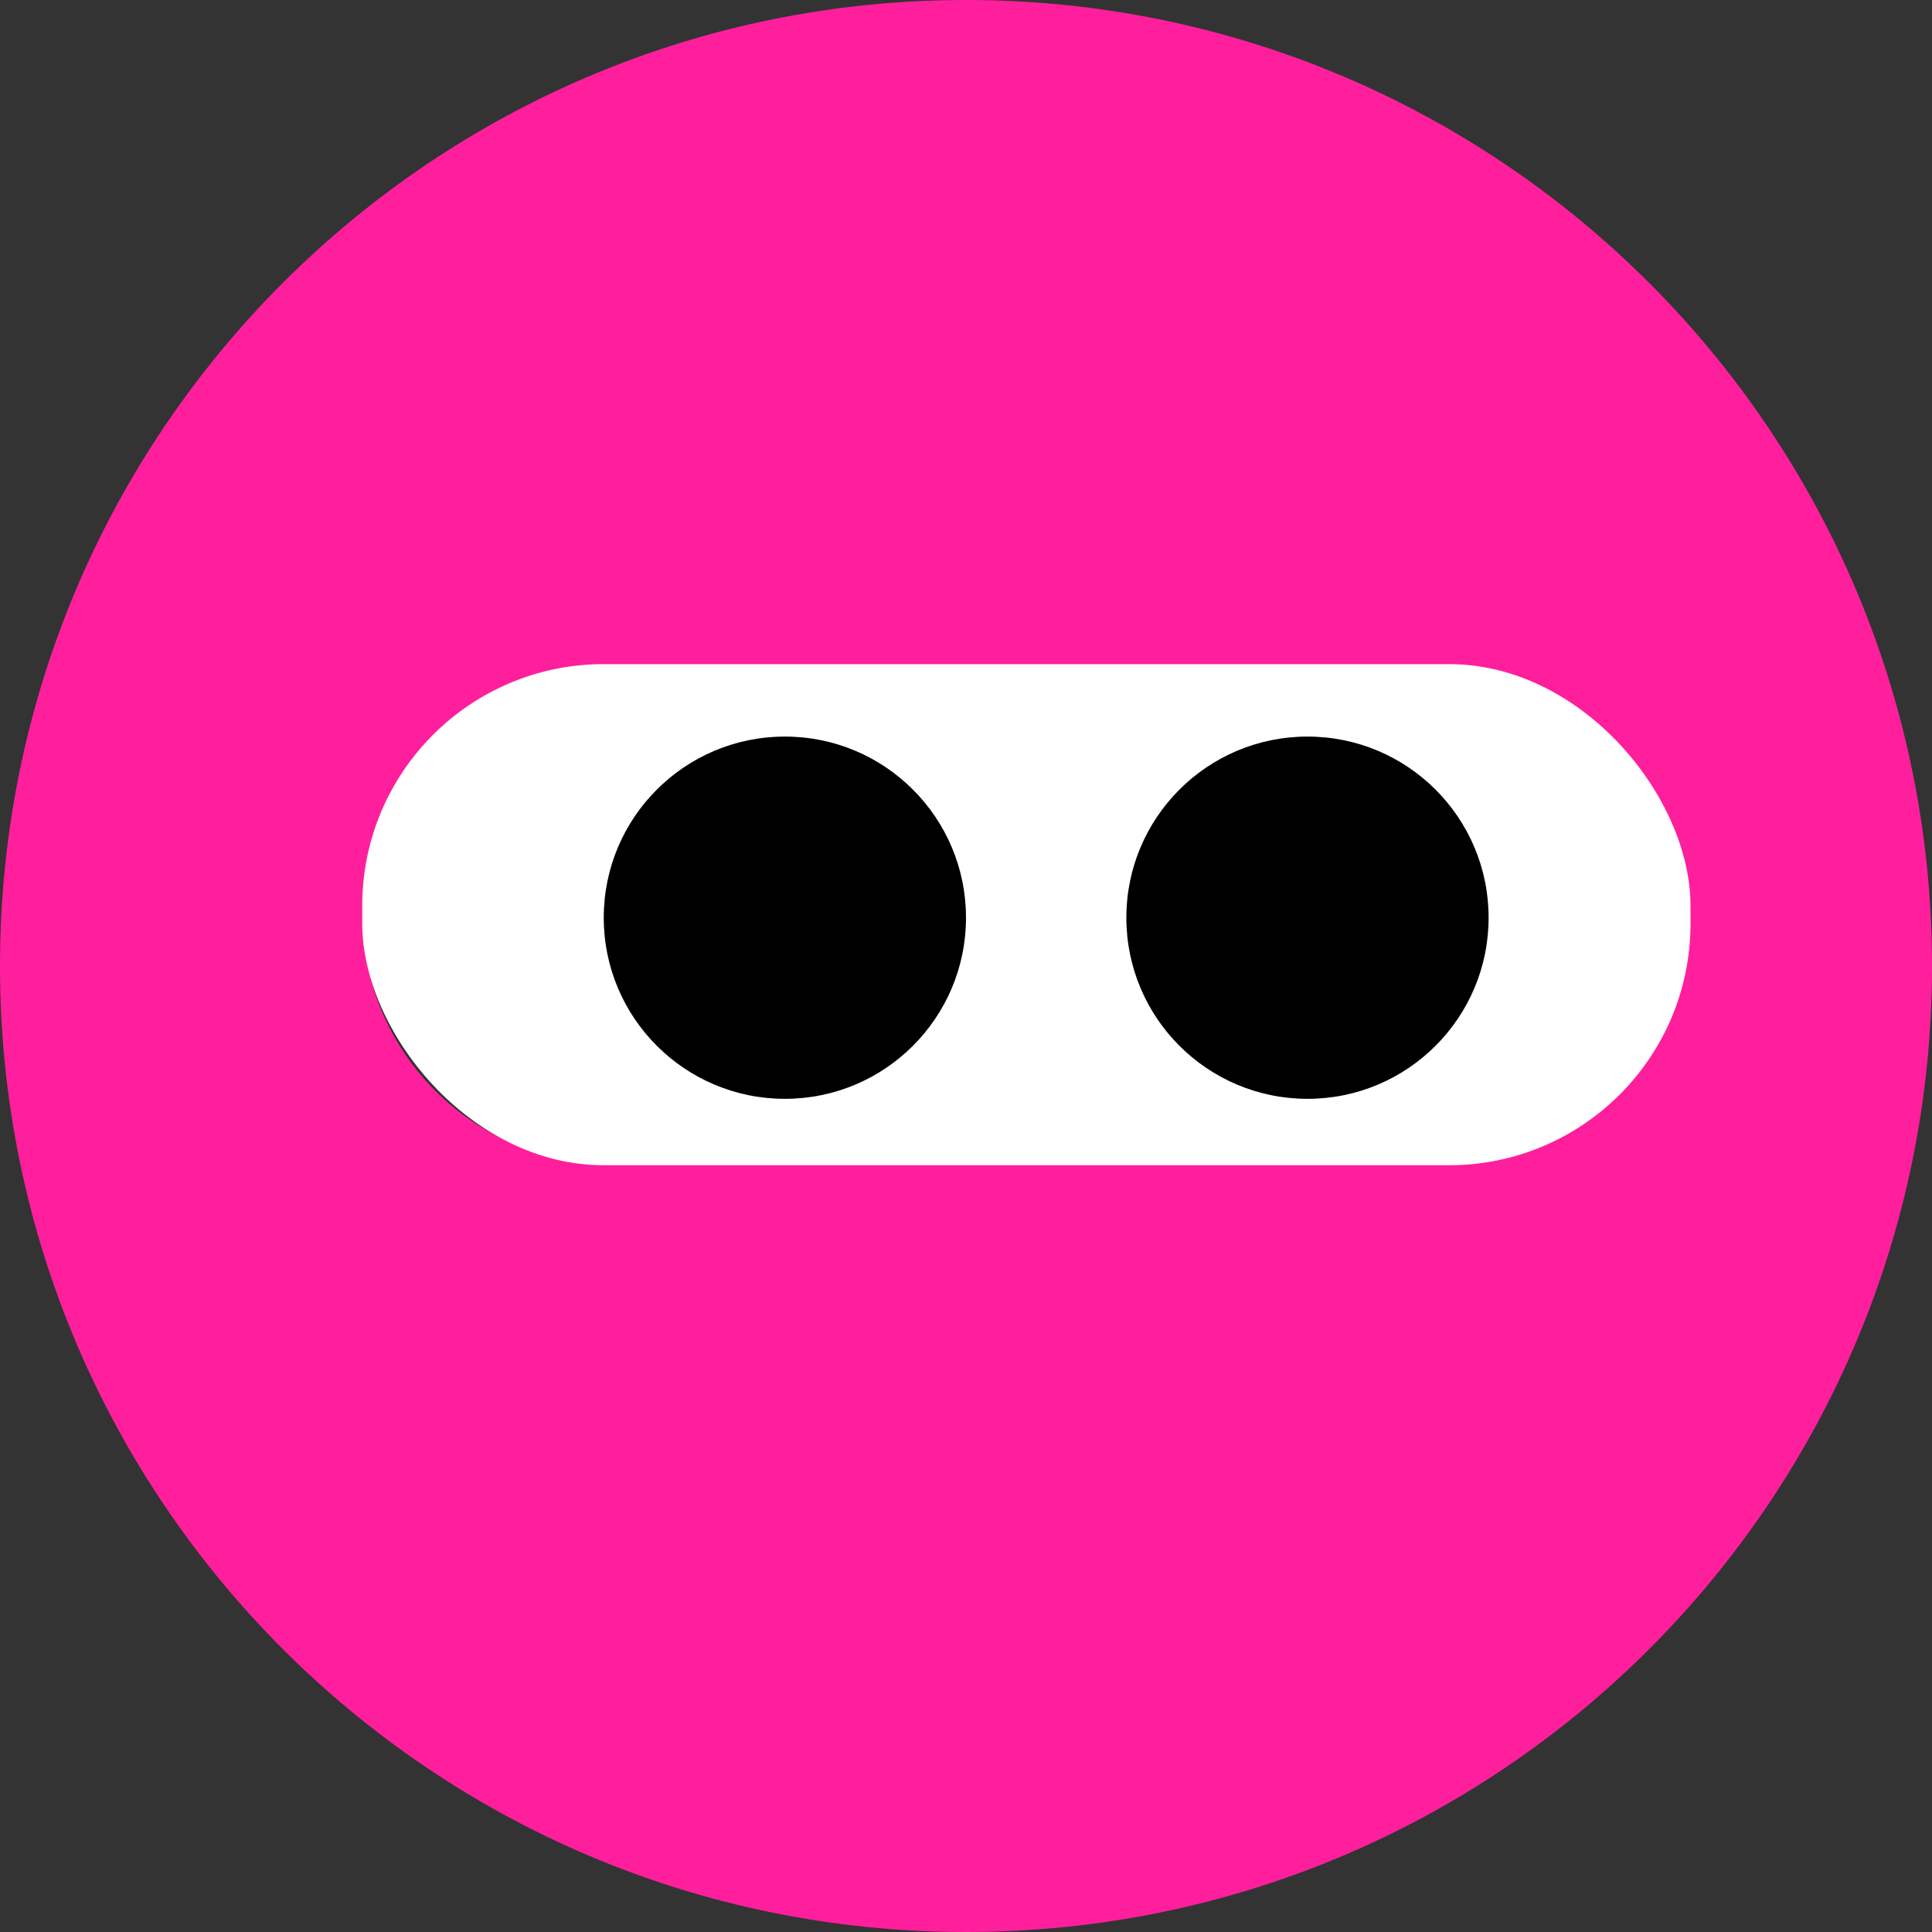 <?xml version="1.0" encoding="UTF-8"?>
<svg width="32px" height="32px" viewBox="0 0 32 32" version="1.1" xmlns="http://www.w3.org/2000/svg" xmlns:xlink="http://www.w3.org/1999/xlink">
    <rect x="0" y="0" width="32" height="32" fill="#333333" stroke="none"/>
    <title>favicon</title>
    <g id="Page-1" stroke="none" stroke-width="1" fill="none" fill-rule="evenodd">
        <g id="favicon">
            <path d="M16,0 C7.16,0 0,7.16 0,16 C0,24.84 7.16,32 16,32 C24.84,32 32,24.84 32,16 C32,7.16 24.84,0 16,0 Z M23.628,19.277 L10.134,19.277 C7.849,19.277 6.003,17.432 6.003,15.146 C6.003,12.861 7.849,11.015 10.134,11.015 L23.628,11.015 C25.914,11.015 27.759,12.861 27.759,15.146 C27.759,17.432 25.914,19.277 23.628,19.277 Z" id="Shape" fill="#FF1F9D" fill-rule="nonzero"></path>
            <rect id="Rectangle" fill="#FFFFFF" x="6" y="11" width="22" height="8.3" rx="4"></rect>
            <path d="M13,18.2 C14.657,18.2 16,16.857 16,15.2 C16,13.543 14.657,12.2 13,12.2 C11.343,12.2 10,13.543 10,15.2 C10,16.857 11.343,18.2 13,18.2 Z" id="Path" fill="#000000" fill-rule="nonzero"></path>
            <path d="M21.656,18.2 C23.313,18.2 24.656,16.857 24.656,15.2 C24.656,13.543 23.313,12.2 21.656,12.2 C19.999,12.2 18.656,13.543 18.656,15.2 C18.656,16.857 19.999,18.2 21.656,18.2 Z" id="Path" fill="#000000" fill-rule="nonzero"></path>
        </g>
    </g>
</svg>